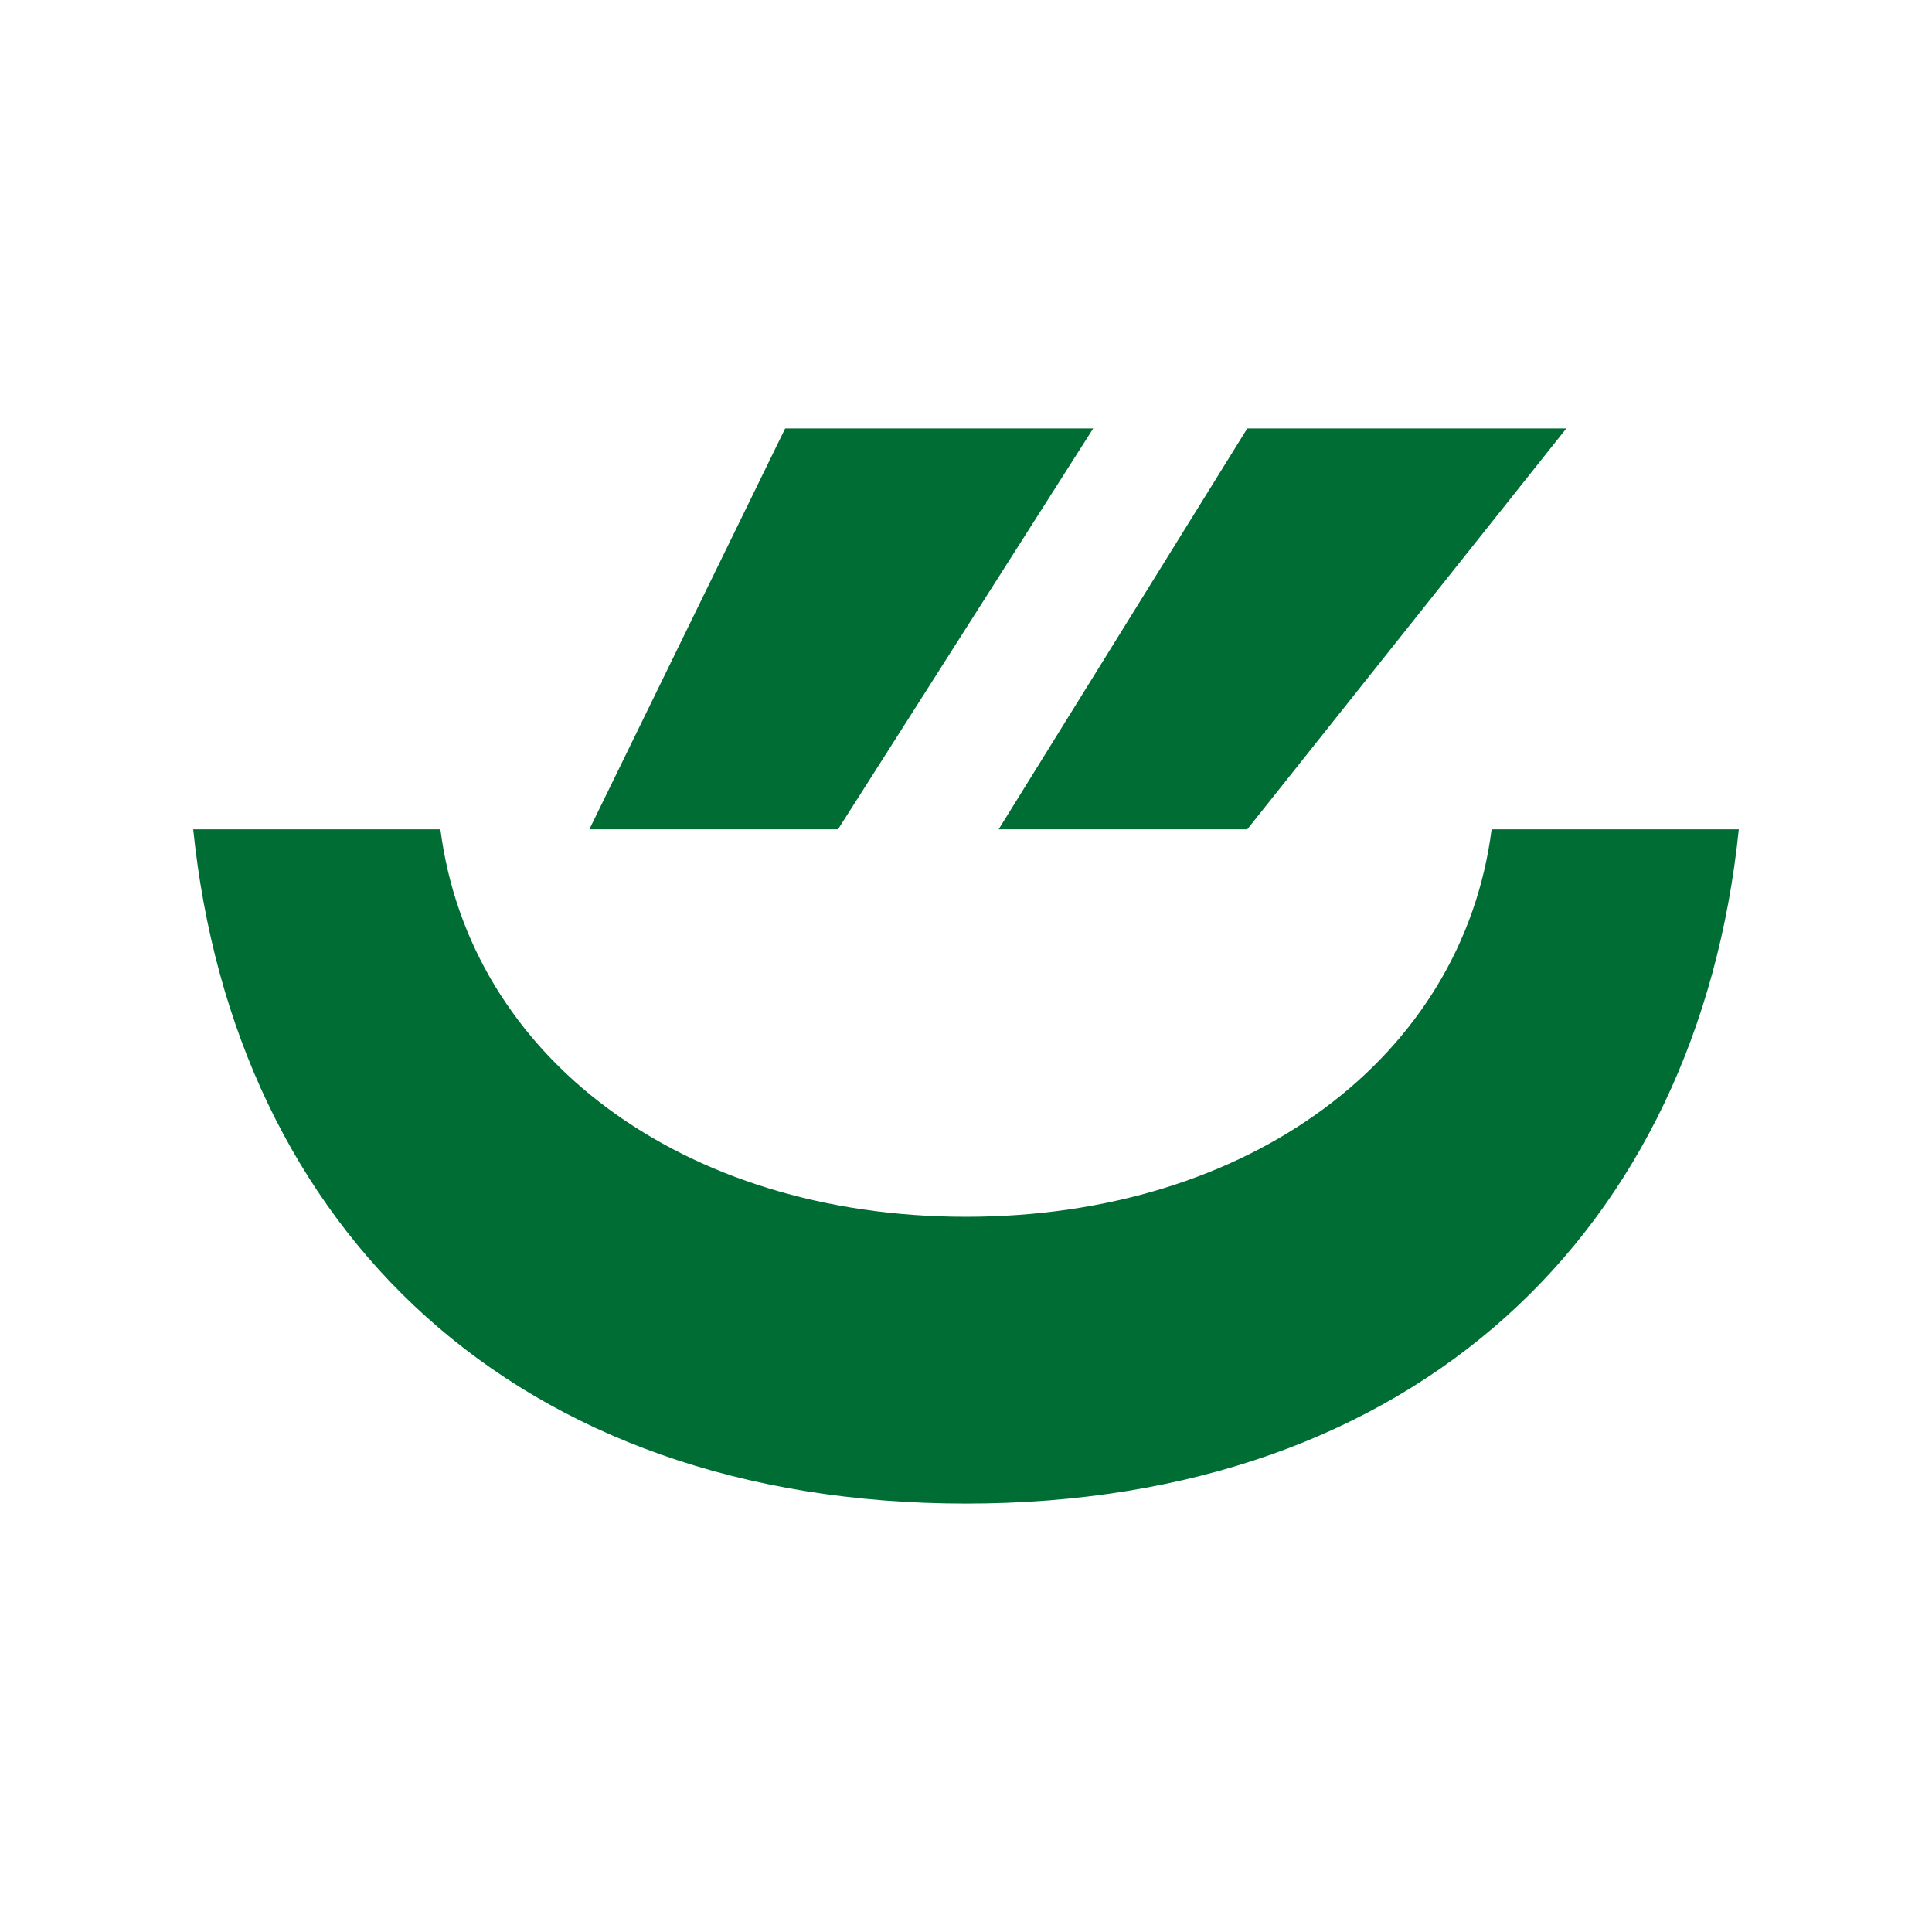 <?xml version="1.0" encoding="UTF-8"?>
<svg xmlns="http://www.w3.org/2000/svg" width="360" height="360" viewBox="0 0 360 360" fill="none">
  <path d="M82.062 154.529H36C43.668 229.283 96.138 280.169 180 280.169C263.862 280.169 316.332 229.283 324 154.529H277.938C272.538 196.883 232.884 226.727 180 226.727C127.116 226.727 87.462 196.883 82.062 154.529Z" fill="#006E34"></path>
  <path d="M232.414 79.829L186.082 154.529H232.414L291.868 79.829H232.414Z" fill="#006E34"></path>
  <path d="M146.306 79.829L109.82 154.529H156.152L203.708 79.829H146.306Z" fill="#006E34"></path>
</svg>
